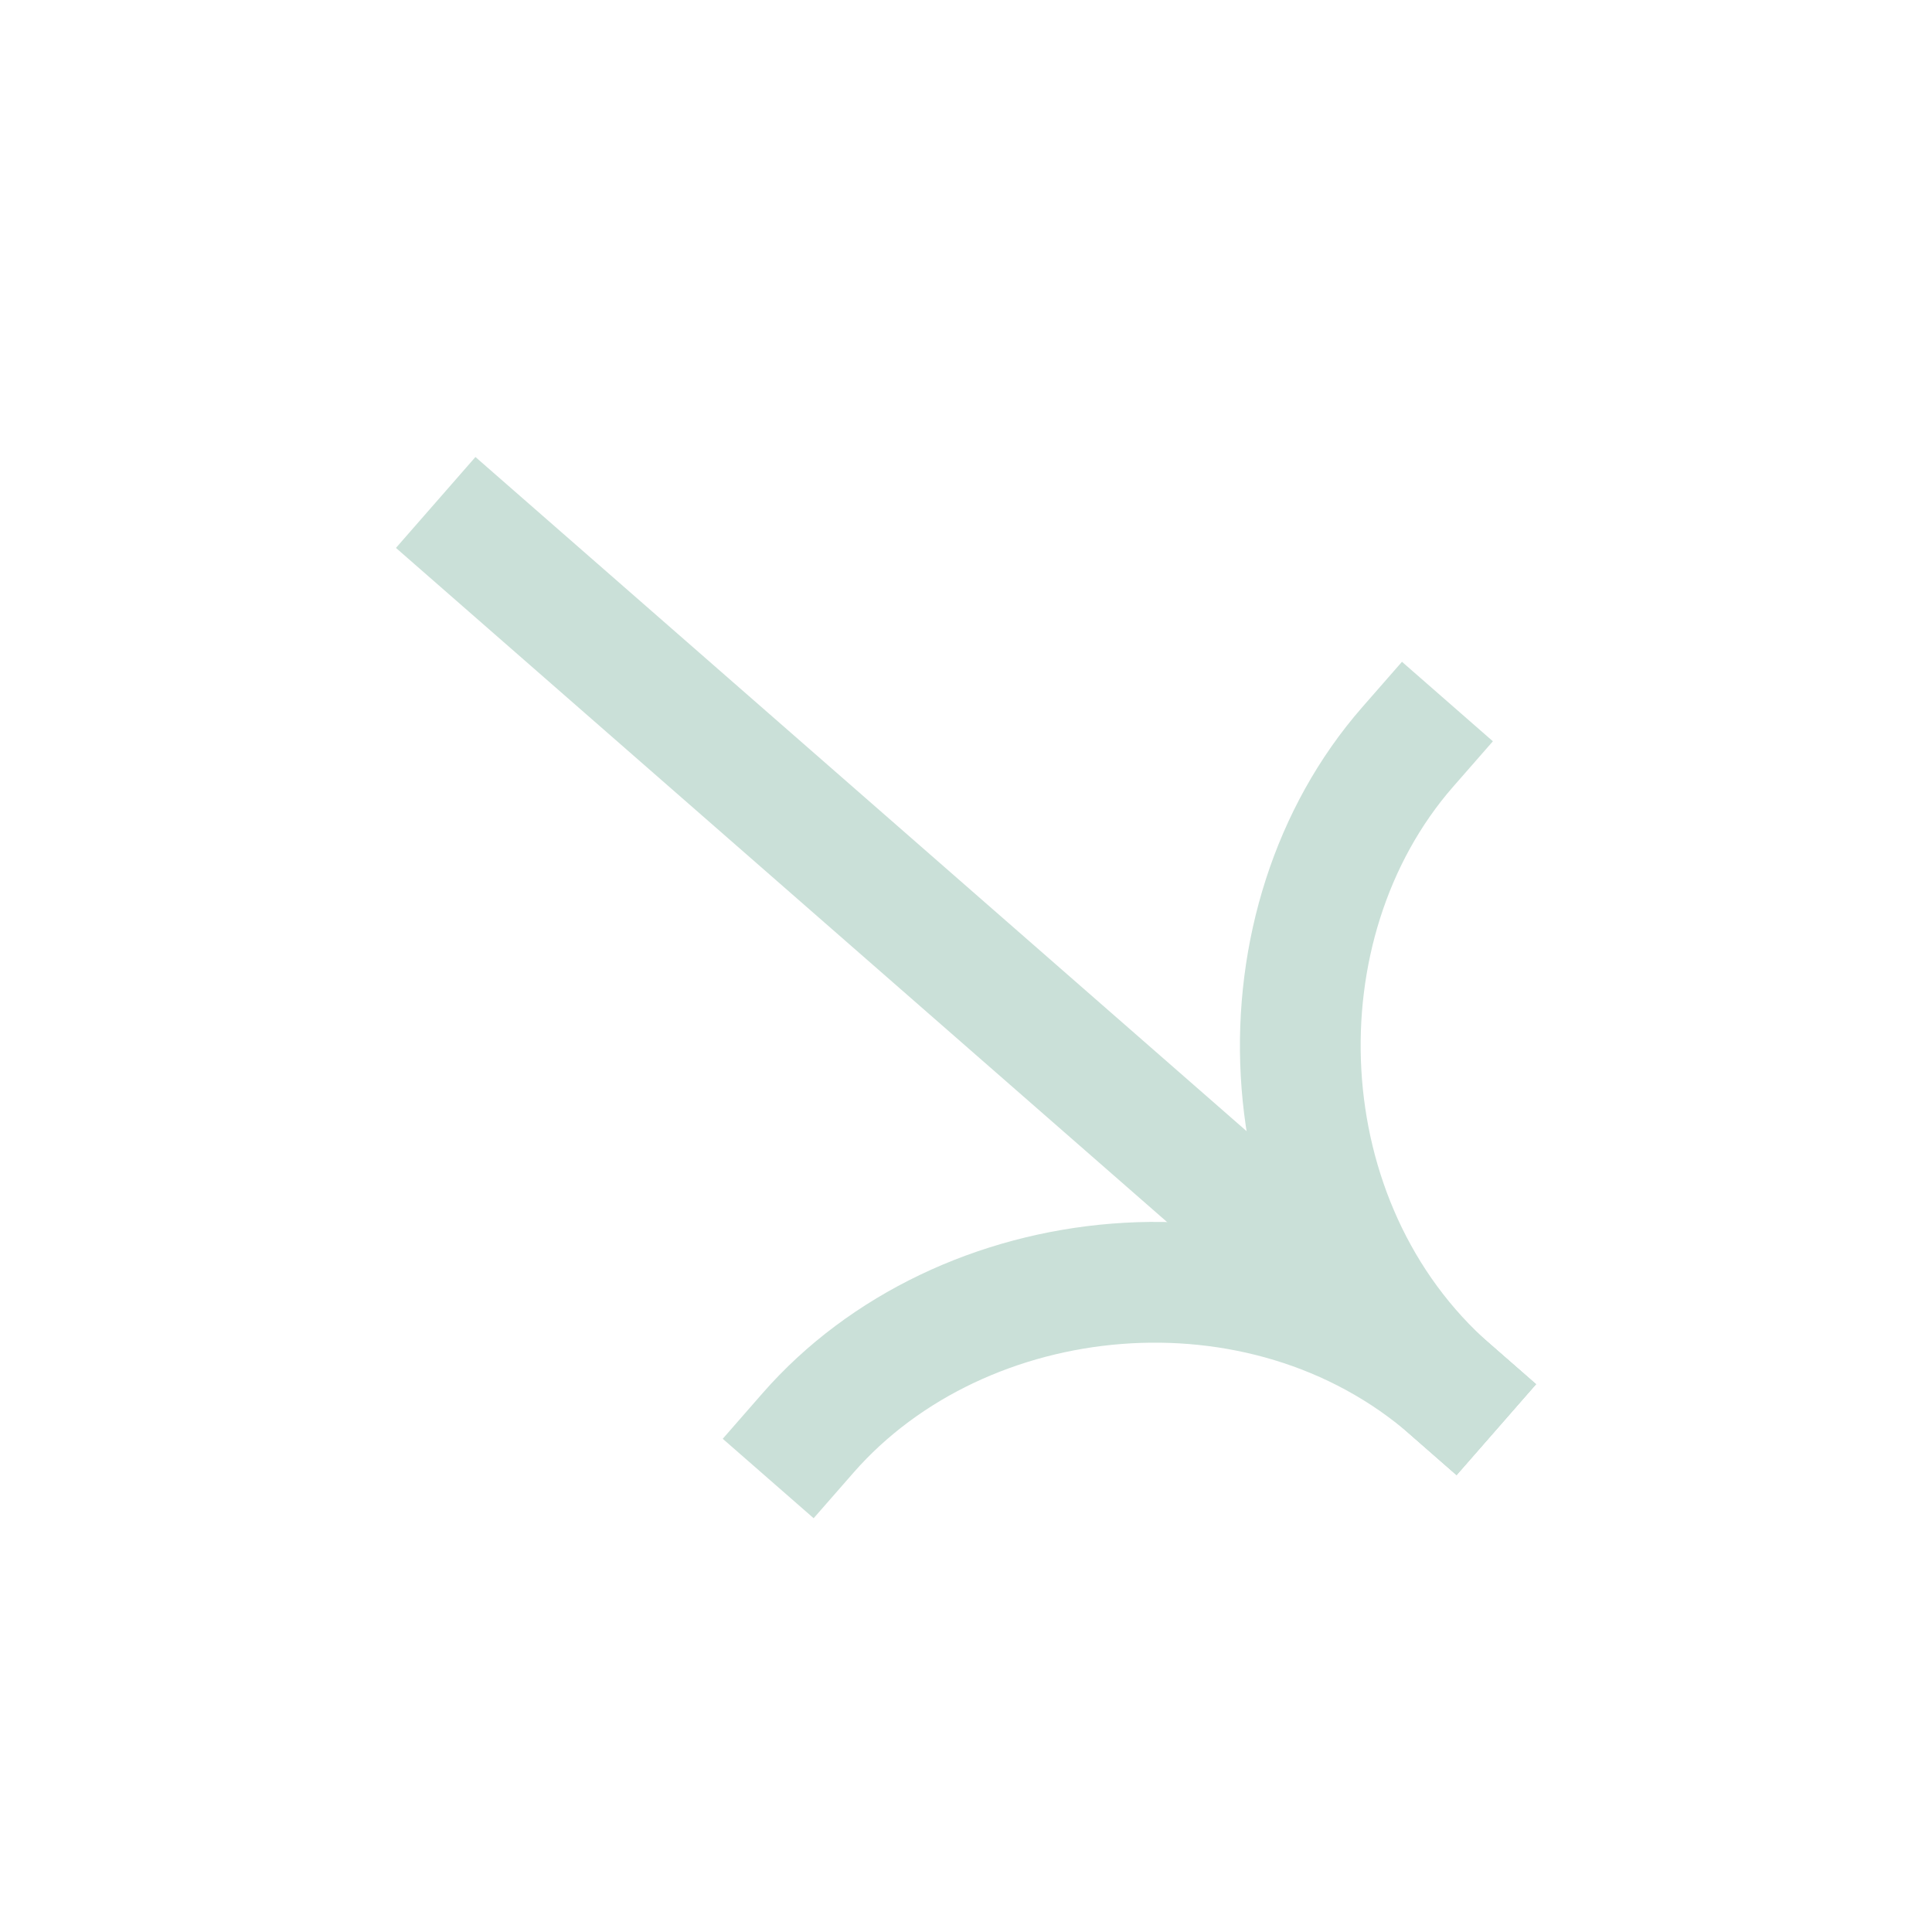 <?xml version="1.0" encoding="UTF-8"?> <svg xmlns="http://www.w3.org/2000/svg" width="35" height="35" viewBox="0 0 35 35" fill="none"><path fill-rule="evenodd" clip-rule="evenodd" d="M26.387 26.723L7.173 9.926L8.613 8.279L27.827 25.076L26.387 26.723Z" fill="#CAE0D8"></path><path fill-rule="evenodd" clip-rule="evenodd" d="M27.003 24.356C23.13 20.97 16.988 21.609 13.813 25.241L13.093 26.065L14.74 27.504L15.46 26.681C17.87 23.923 22.635 23.442 25.564 26.003L26.387 26.723L27.827 25.076L27.003 24.356Z" fill="#CAE0D8"></path><path fill-rule="evenodd" clip-rule="evenodd" d="M25.564 26.003C21.691 22.617 21.503 16.444 24.678 12.812L25.398 11.989L27.045 13.429L26.325 14.252C23.914 17.01 24.075 21.796 27.003 24.356L27.827 25.076L26.387 26.723L25.564 26.003Z" fill="#CAE0D8"></path></svg> 